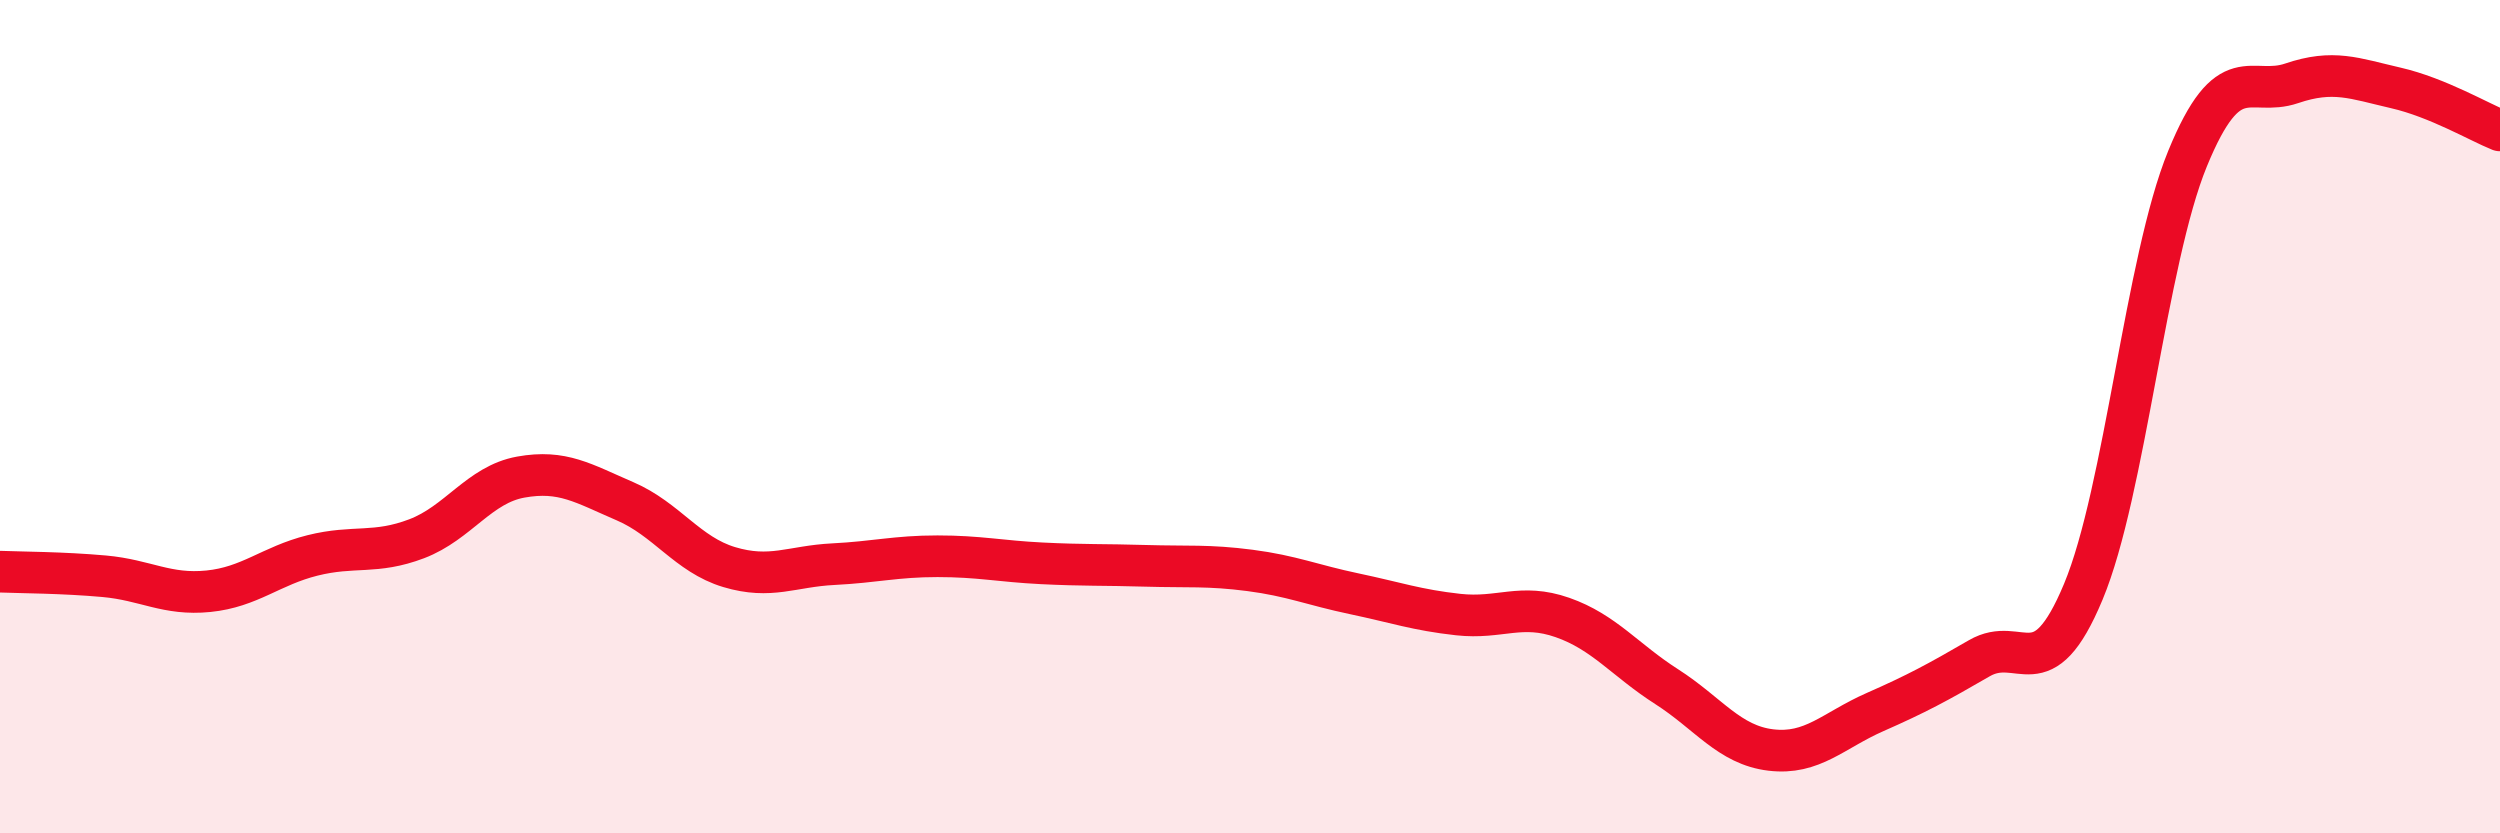 
    <svg width="60" height="20" viewBox="0 0 60 20" xmlns="http://www.w3.org/2000/svg">
      <path
        d="M 0,13.72 C 0.5,13.74 1.5,13.74 2.5,13.83 C 3.5,13.92 4,14.29 5,14.19 C 6,14.09 6.5,13.58 7.5,13.33 C 8.5,13.08 9,13.31 10,12.93 C 11,12.55 11.5,11.63 12.5,11.45 C 13.5,11.27 14,11.6 15,12.03 C 16,12.46 16.5,13.31 17.5,13.61 C 18.5,13.91 19,13.59 20,13.54 C 21,13.49 21.5,13.35 22.5,13.35 C 23.5,13.35 24,13.47 25,13.52 C 26,13.57 26.5,13.55 27.5,13.58 C 28.5,13.61 29,13.56 30,13.69 C 31,13.82 31.5,14.04 32.5,14.25 C 33.5,14.46 34,14.64 35,14.75 C 36,14.86 36.5,14.47 37.5,14.82 C 38.5,15.17 39,15.84 40,16.48 C 41,17.12 41.5,17.88 42.5,18 C 43.5,18.12 44,17.53 45,17.09 C 46,16.65 46.5,16.38 47.5,15.8 C 48.5,15.22 49,16.6 50,14.2 C 51,11.8 51.5,6.25 52.5,3.81 C 53.5,1.37 54,2.34 55,2 C 56,1.66 56.5,1.88 57.5,2.11 C 58.5,2.34 59.5,2.93 60,3.13L60 20L0 20Z"
        fill="#EB0A25"
        opacity="0.1"
        stroke-linecap="round"
        stroke-linejoin="round"
      />
      <path
        d="M 0,13.72 C 0.5,13.74 1.5,13.74 2.5,13.83 C 3.5,13.92 4,14.29 5,14.19 C 6,14.09 6.5,13.58 7.5,13.33 C 8.5,13.08 9,13.31 10,12.93 C 11,12.55 11.5,11.63 12.5,11.45 C 13.5,11.27 14,11.6 15,12.03 C 16,12.46 16.5,13.31 17.5,13.61 C 18.5,13.91 19,13.59 20,13.54 C 21,13.49 21.5,13.35 22.5,13.35 C 23.5,13.35 24,13.47 25,13.52 C 26,13.57 26.5,13.55 27.5,13.58 C 28.5,13.61 29,13.56 30,13.69 C 31,13.82 31.5,14.04 32.5,14.25 C 33.5,14.46 34,14.64 35,14.75 C 36,14.86 36.5,14.47 37.5,14.82 C 38.5,15.17 39,15.84 40,16.48 C 41,17.12 41.5,17.88 42.5,18 C 43.5,18.12 44,17.53 45,17.09 C 46,16.65 46.5,16.38 47.5,15.8 C 48.5,15.22 49,16.6 50,14.2 C 51,11.8 51.5,6.25 52.5,3.81 C 53.5,1.37 54,2.34 55,2 C 56,1.66 56.5,1.88 57.5,2.11 C 58.5,2.34 59.5,2.93 60,3.13"
        stroke="#EB0A25"
        stroke-width="1"
        fill="none"
        stroke-linecap="round"
        stroke-linejoin="round"
      />
    </svg>
  